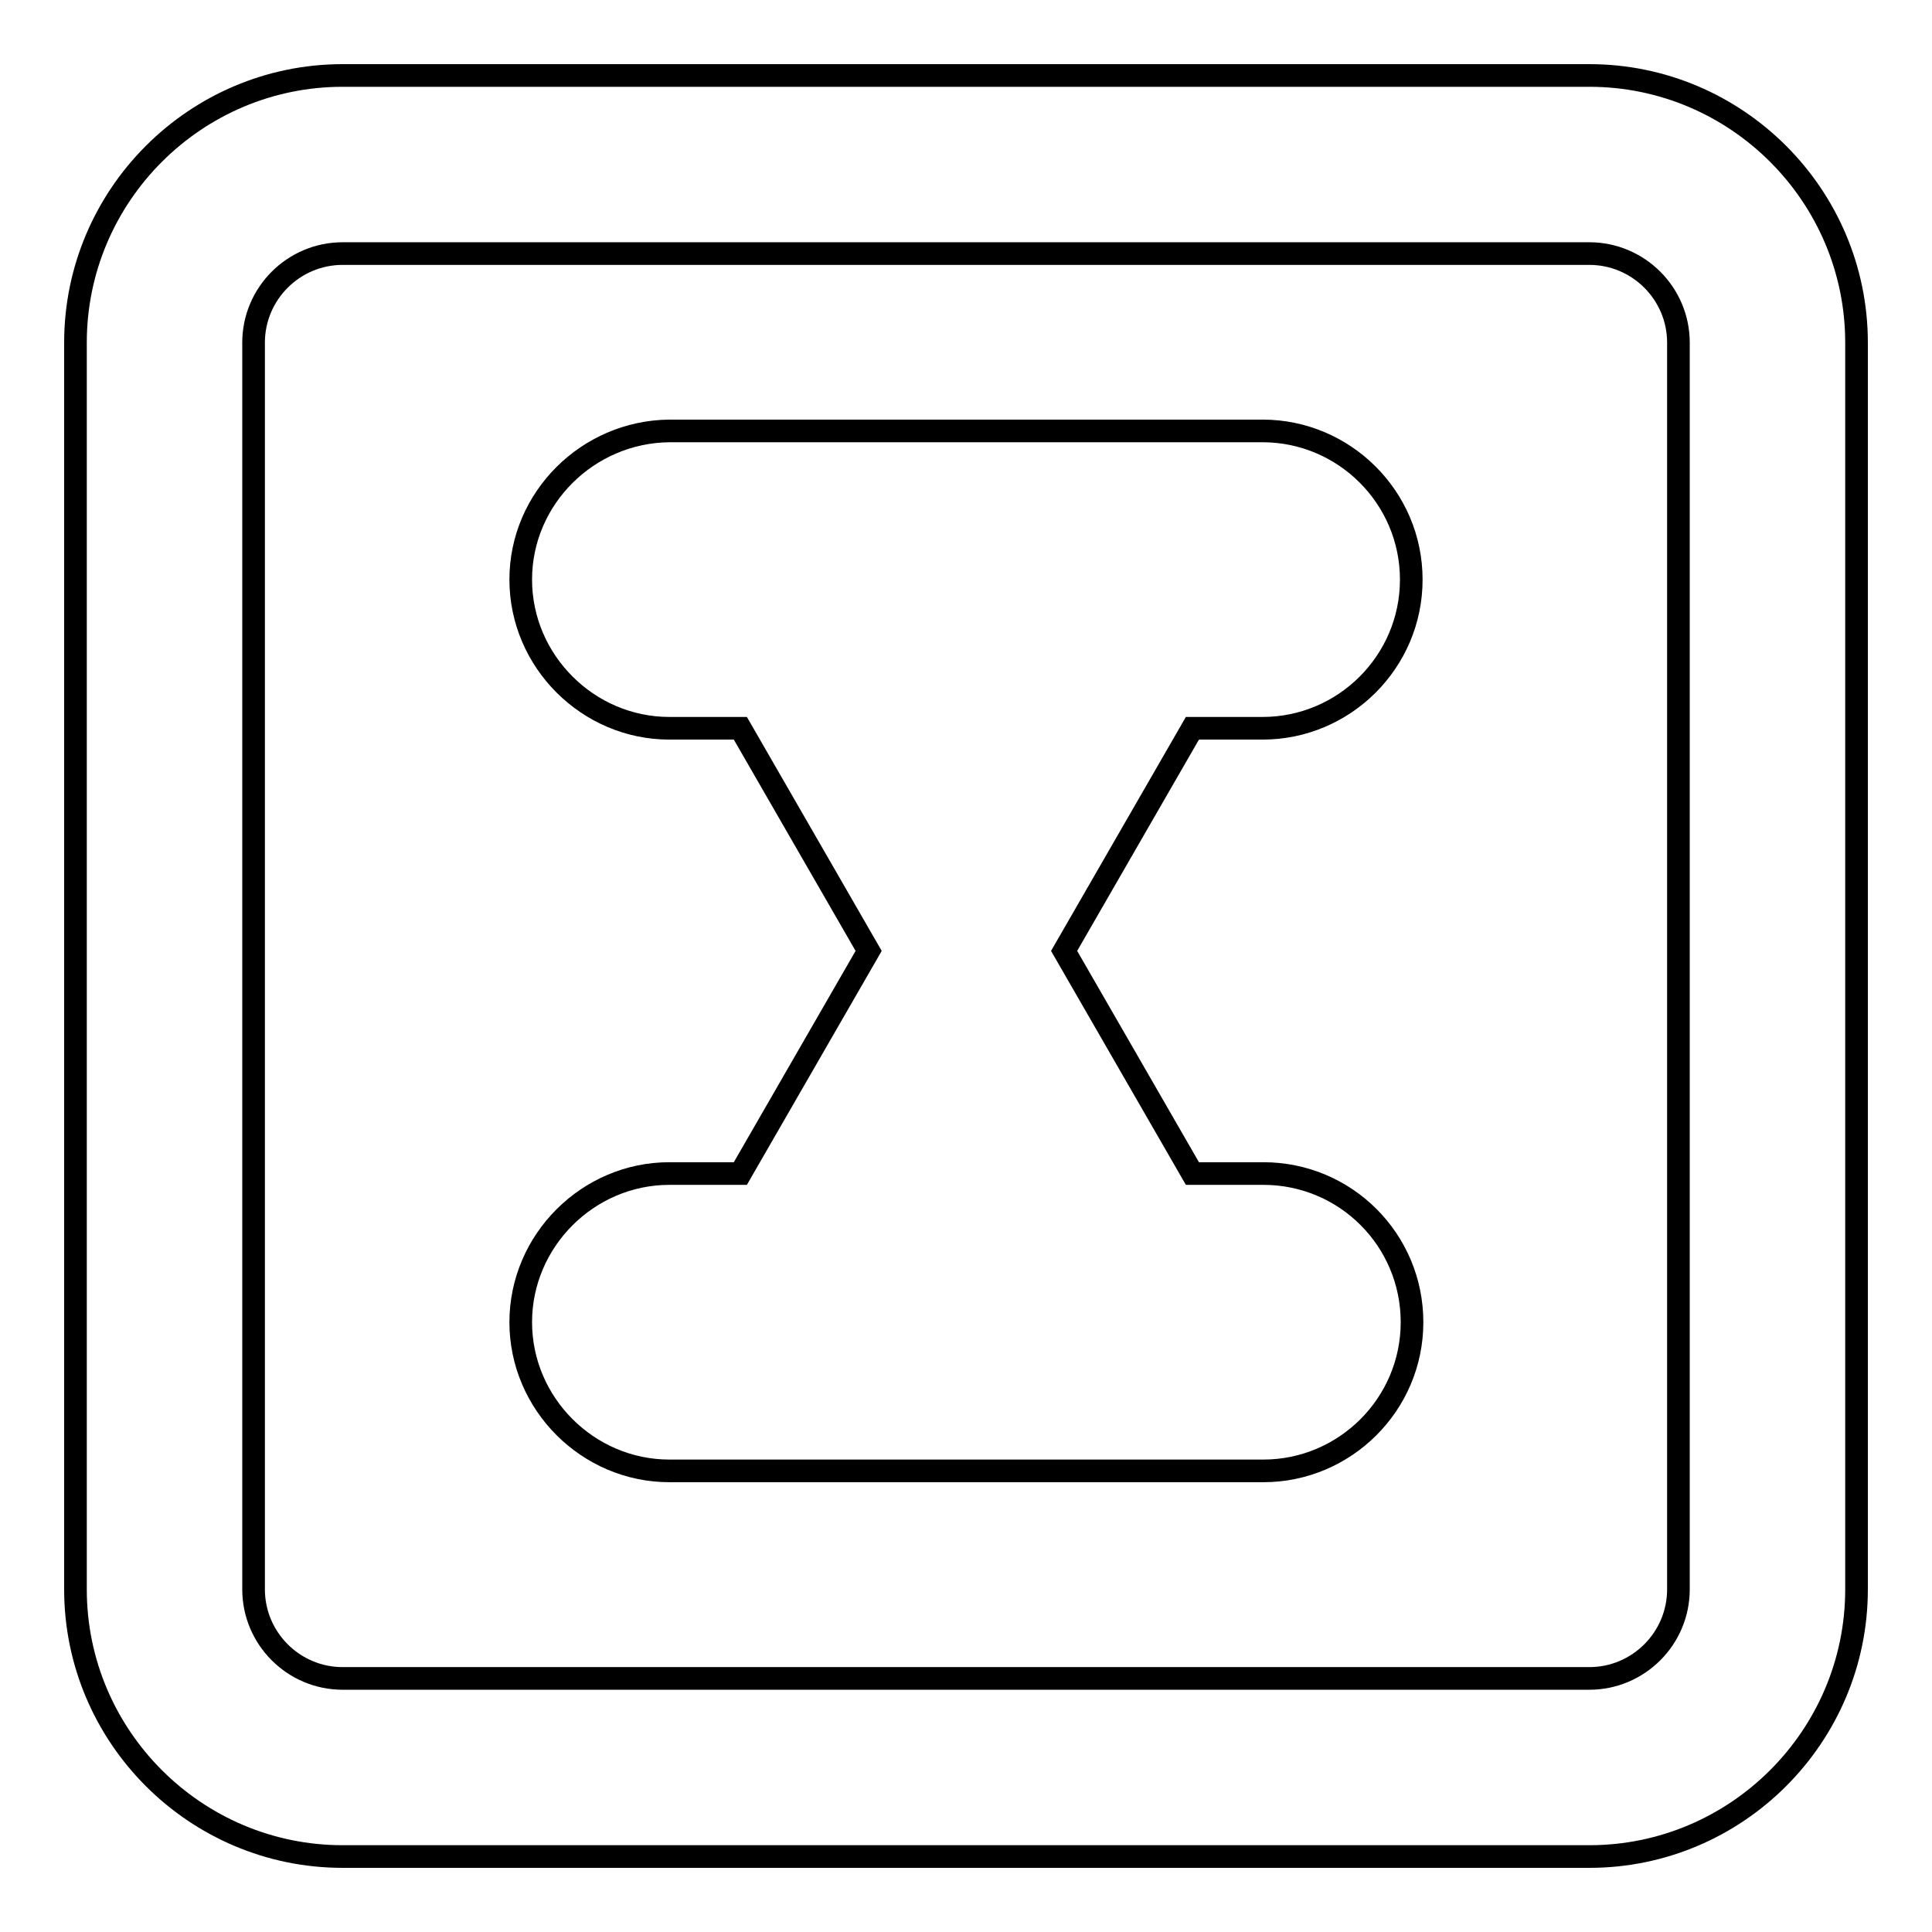 <?xml version="1.0" encoding="utf-8"?>
<!-- Svg Vector Icons : http://www.onlinewebfonts.com/icon -->
<!DOCTYPE svg PUBLIC "-//W3C//DTD SVG 1.1//EN" "http://www.w3.org/Graphics/SVG/1.1/DTD/svg11.dtd">
<svg version="1.1" xmlns="http://www.w3.org/2000/svg" xmlns:xlink="http://www.w3.org/1999/xlink" x="0px" y="0px" viewBox="0 0 256 256" enable-background="new 0 0 256 256" xml:space="preserve">
<g> <path stroke-width="3" fill-opacity="0" stroke="#000000"  d="M210.6,10H45.4C25.9,10,10,25.9,10,45.4v165.2c0,19.5,15.9,35.4,35.4,35.4h165.2 c19.5,0,35.4-15.9,35.4-35.4V45.4C246,25.9,230.1,10,210.6,10z M222.4,210.6c0,6.5-5.3,11.8-11.8,11.8H45.4 c-6.5,0-11.8-5.3-11.8-11.8V45.4c0-6.5,5.3-11.8,11.8-11.8h165.2c6.5,0,11.8,5.3,11.8,11.8V210.6z"/> <path stroke-width="3" fill-opacity="0" stroke="#000000"  d="M167.3,96.5c10.8,0,19.7-8.8,19.7-19.7s-8.9-19.7-19.7-19.7H88.7C77.9,57.2,69,66,69,76.8 s8.9,19.7,19.7,19.7h9.4l17,29.5l-17,29.5h-9.4c-10.8,0-19.7,8.9-19.7,19.7s8.9,19.7,19.7,19.7h78.7c10.8,0,19.7-8.8,19.7-19.7 s-8.8-19.7-19.7-19.7h-9.4l-17-29.5l17-29.5H167.3z"/></g>
</svg>